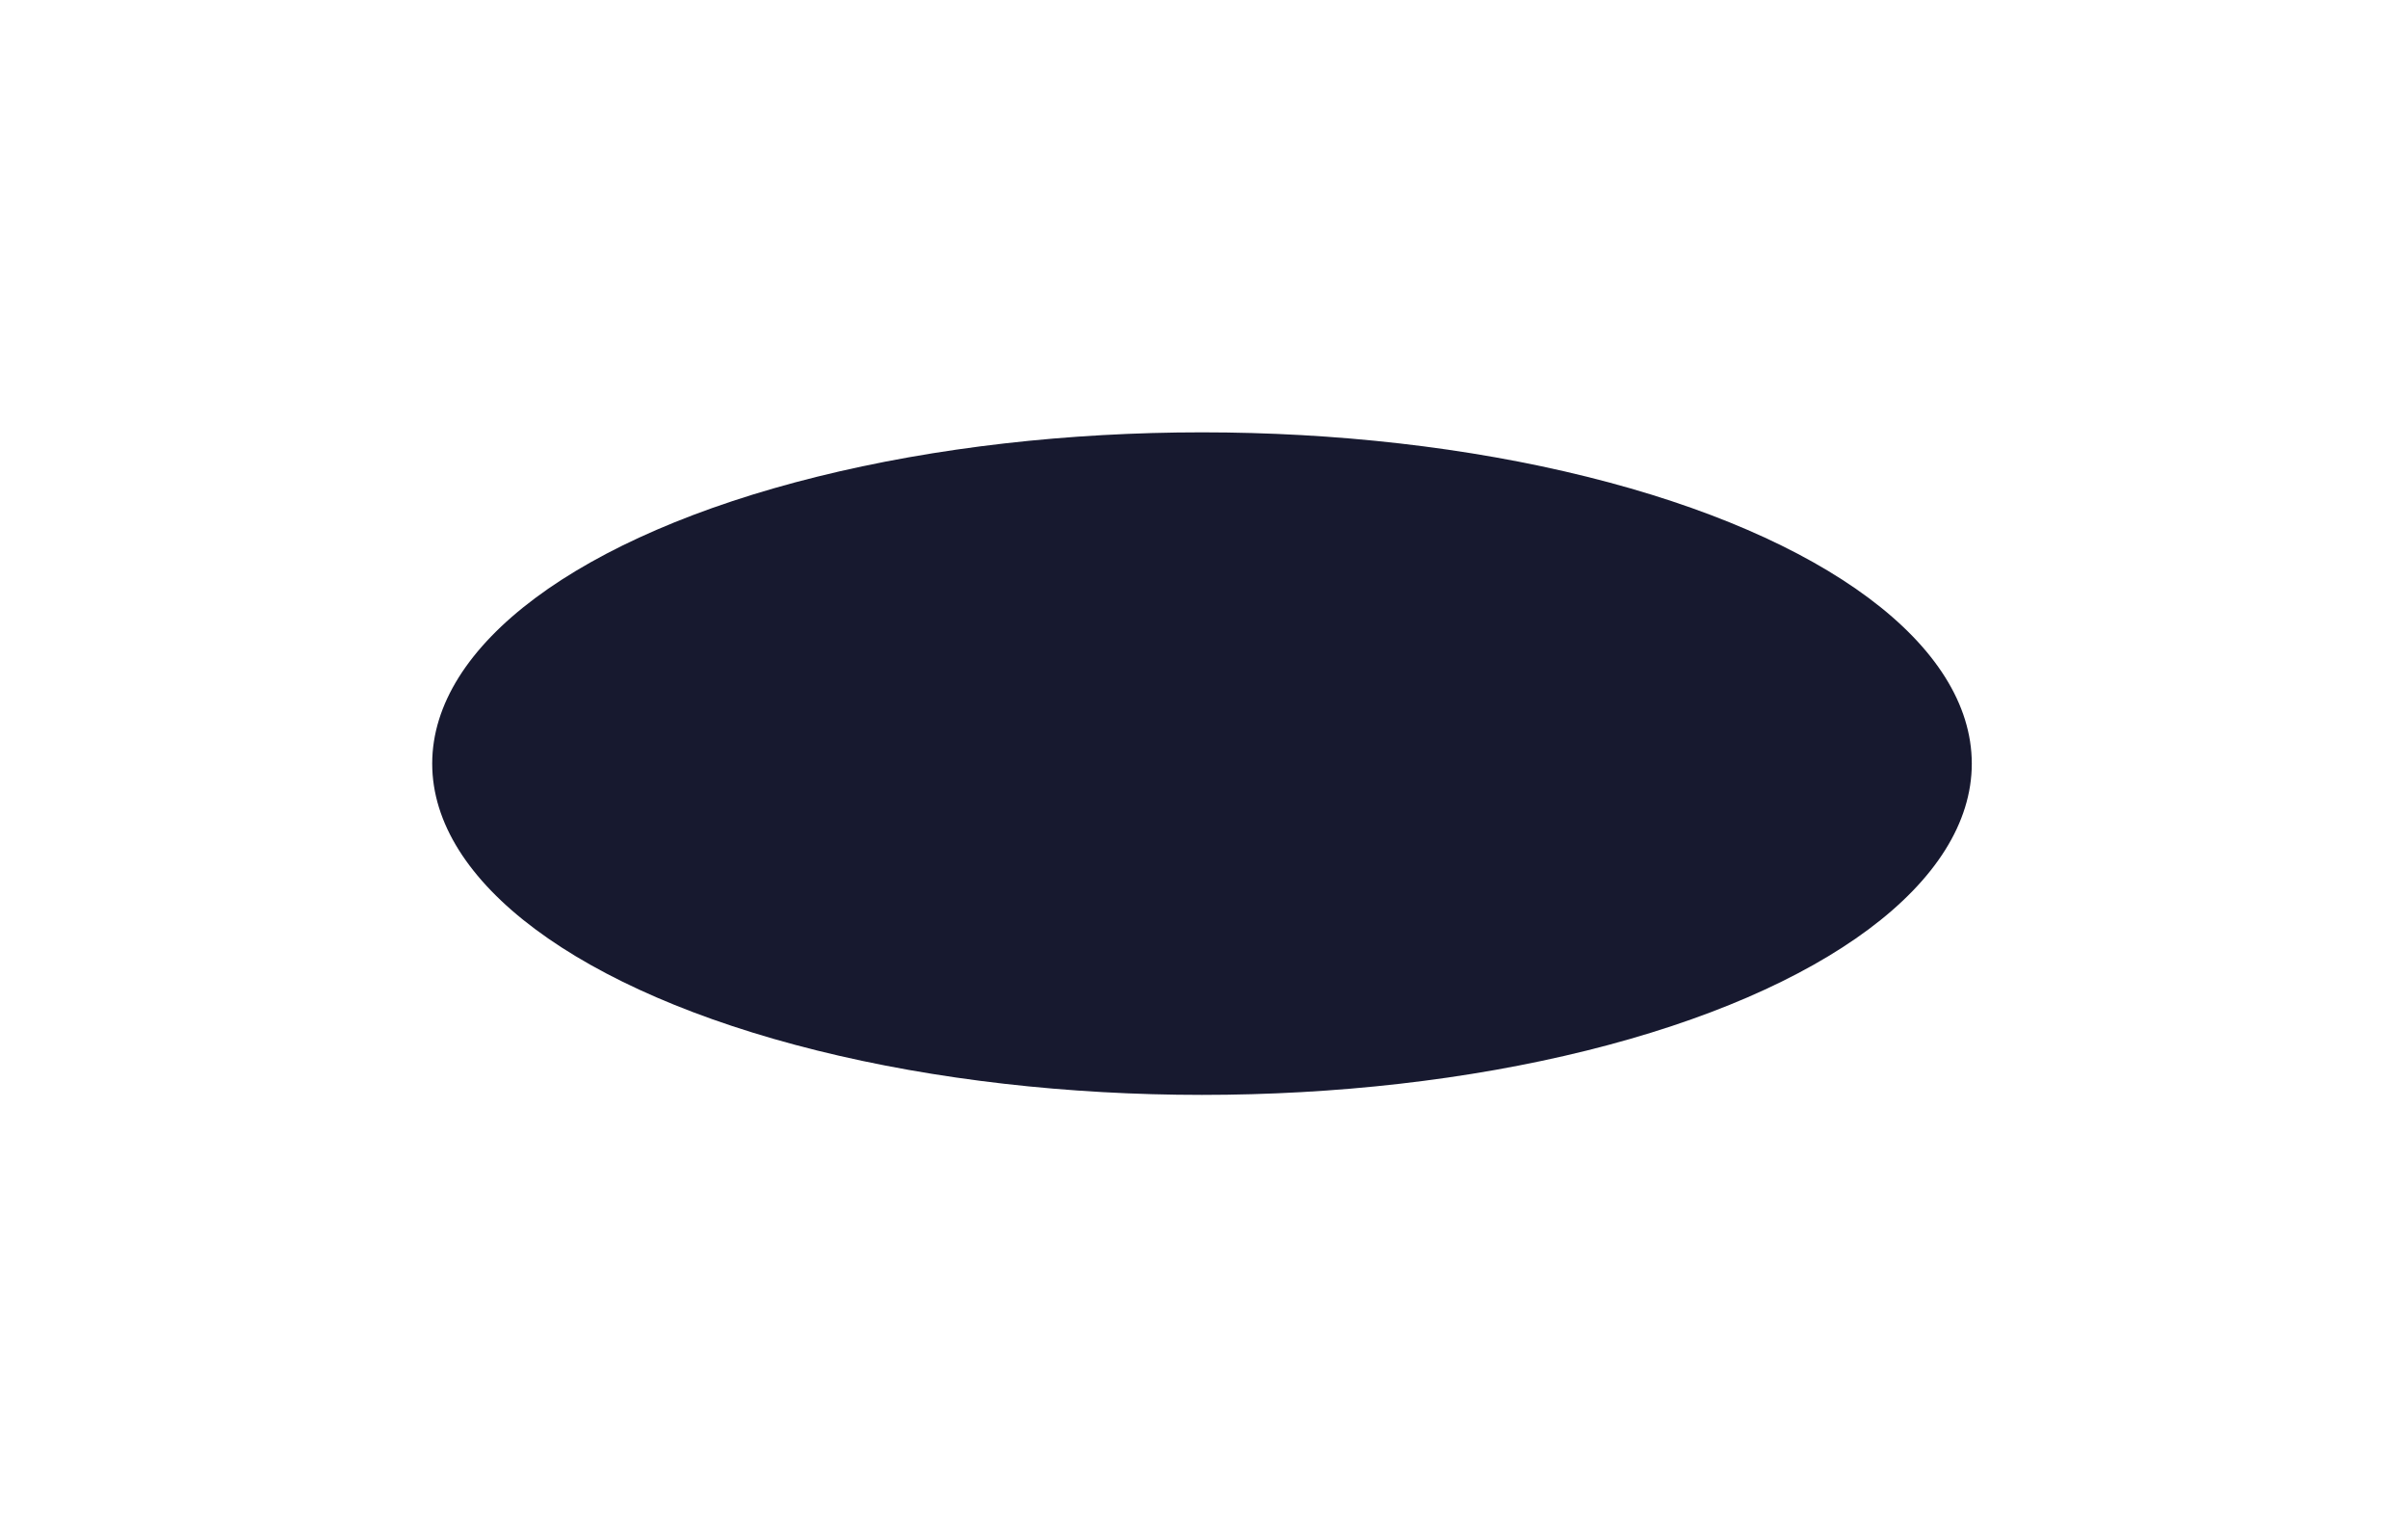 <?xml version="1.0" encoding="utf-8"?>
<svg xmlns="http://www.w3.org/2000/svg" fill="none" height="100%" overflow="visible" preserveAspectRatio="none" style="display: block;" viewBox="0 0 546 347" width="100%">
<g filter="url(#filter0_f_0_15785)" id="Ellipse 5" style="mix-blend-mode:hard-light">
<ellipse cx="272.546" cy="173.092" fill="#17192F" rx="174.546" ry="75.092"/>
</g>
<defs>
<filter color-interpolation-filters="sRGB" filterUnits="userSpaceOnUse" height="346.087" id="filter0_f_0_15785" width="544.994" x="0.049" y="0.049">
<feFlood flood-opacity="0" result="BackgroundImageFix"/>
<feBlend in="SourceGraphic" in2="BackgroundImageFix" mode="normal" result="shape"/>
<feGaussianBlur result="effect1_foregroundBlur_0_15785" stdDeviation="48.976"/>
</filter>
</defs>
</svg>